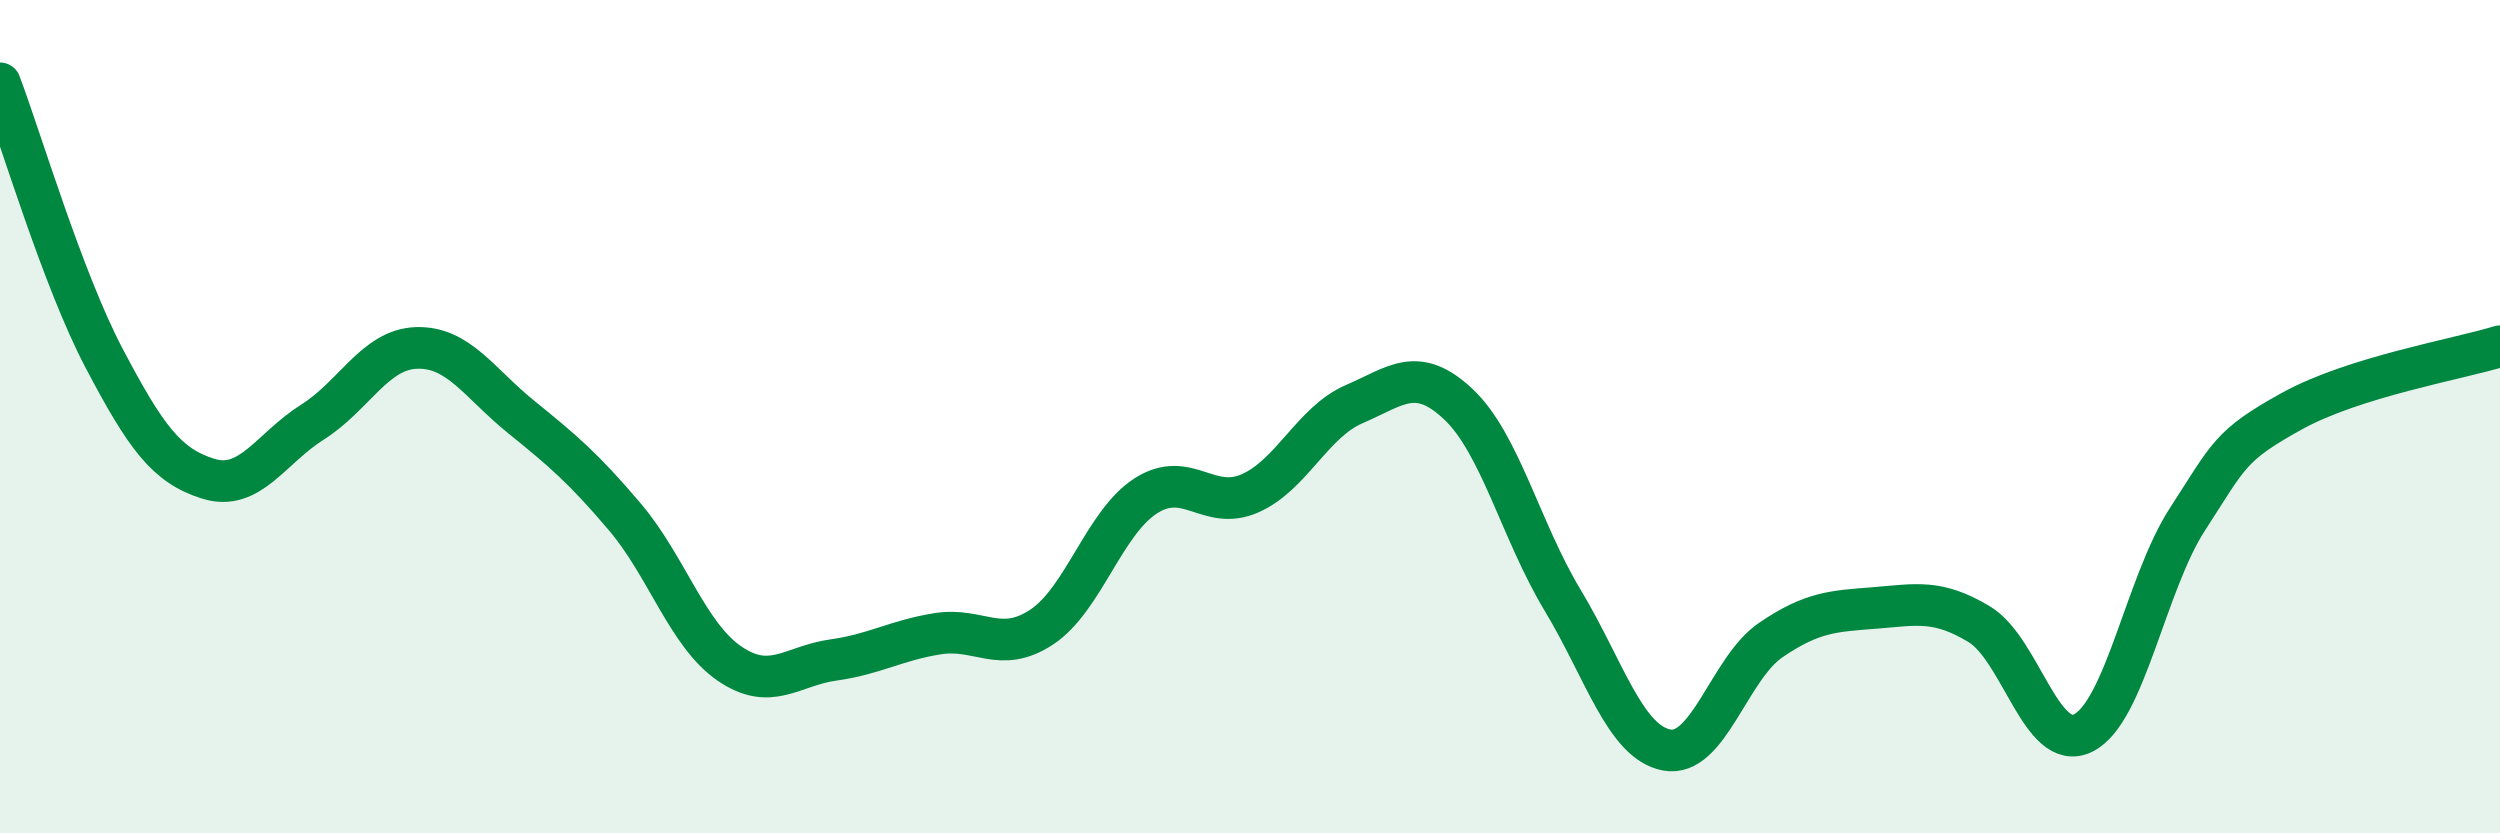 
    <svg width="60" height="20" viewBox="0 0 60 20" xmlns="http://www.w3.org/2000/svg">
      <path
        d="M 0,2 C 0.5,3.32 1.5,6.7 2.5,8.6 C 3.5,10.5 4,11.18 5,11.49 C 6,11.8 6.5,10.76 7.5,10.13 C 8.5,9.5 9,8.38 10,8.35 C 11,8.32 11.5,9.19 12.5,10 C 13.5,10.81 14,11.23 15,12.41 C 16,13.59 16.5,15.23 17.5,15.92 C 18.5,16.61 19,15.98 20,15.84 C 21,15.7 21.5,15.37 22.5,15.21 C 23.5,15.05 24,15.71 25,15.05 C 26,14.39 26.5,12.54 27.5,11.9 C 28.5,11.26 29,12.28 30,11.84 C 31,11.4 31.5,10.13 32.5,9.7 C 33.5,9.27 34,8.76 35,9.7 C 36,10.64 36.5,12.74 37.5,14.4 C 38.5,16.06 39,17.81 40,18 C 41,18.19 41.5,16.04 42.5,15.36 C 43.5,14.68 44,14.67 45,14.59 C 46,14.51 46.5,14.38 47.5,14.98 C 48.5,15.58 49,18.09 50,17.59 C 51,17.09 51.5,14 52.5,12.46 C 53.5,10.92 53.5,10.7 55,9.87 C 56.5,9.04 59,8.62 60,8.31L60 20L0 20Z"
        fill="#008740"
        opacity="0.1"
        stroke-linecap="round"
        stroke-linejoin="round"
      />
      <path
        d="M 0,2 C 0.5,3.32 1.5,6.7 2.5,8.6 C 3.5,10.5 4,11.18 5,11.49 C 6,11.8 6.5,10.76 7.5,10.13 C 8.5,9.5 9,8.38 10,8.35 C 11,8.32 11.5,9.19 12.5,10 C 13.5,10.81 14,11.23 15,12.41 C 16,13.59 16.5,15.23 17.5,15.92 C 18.5,16.61 19,15.98 20,15.84 C 21,15.7 21.5,15.37 22.5,15.21 C 23.5,15.05 24,15.71 25,15.05 C 26,14.39 26.5,12.54 27.5,11.9 C 28.5,11.26 29,12.28 30,11.84 C 31,11.4 31.5,10.13 32.5,9.7 C 33.5,9.27 34,8.76 35,9.7 C 36,10.64 36.5,12.74 37.5,14.4 C 38.5,16.06 39,17.81 40,18 C 41,18.19 41.5,16.04 42.5,15.36 C 43.5,14.68 44,14.67 45,14.59 C 46,14.51 46.5,14.38 47.5,14.98 C 48.5,15.58 49,18.09 50,17.59 C 51,17.09 51.5,14 52.5,12.46 C 53.5,10.92 53.5,10.7 55,9.87 C 56.5,9.04 59,8.62 60,8.31"
        stroke="#008740"
        stroke-width="1"
        fill="none"
        stroke-linecap="round"
        stroke-linejoin="round"
      />
    </svg>
  